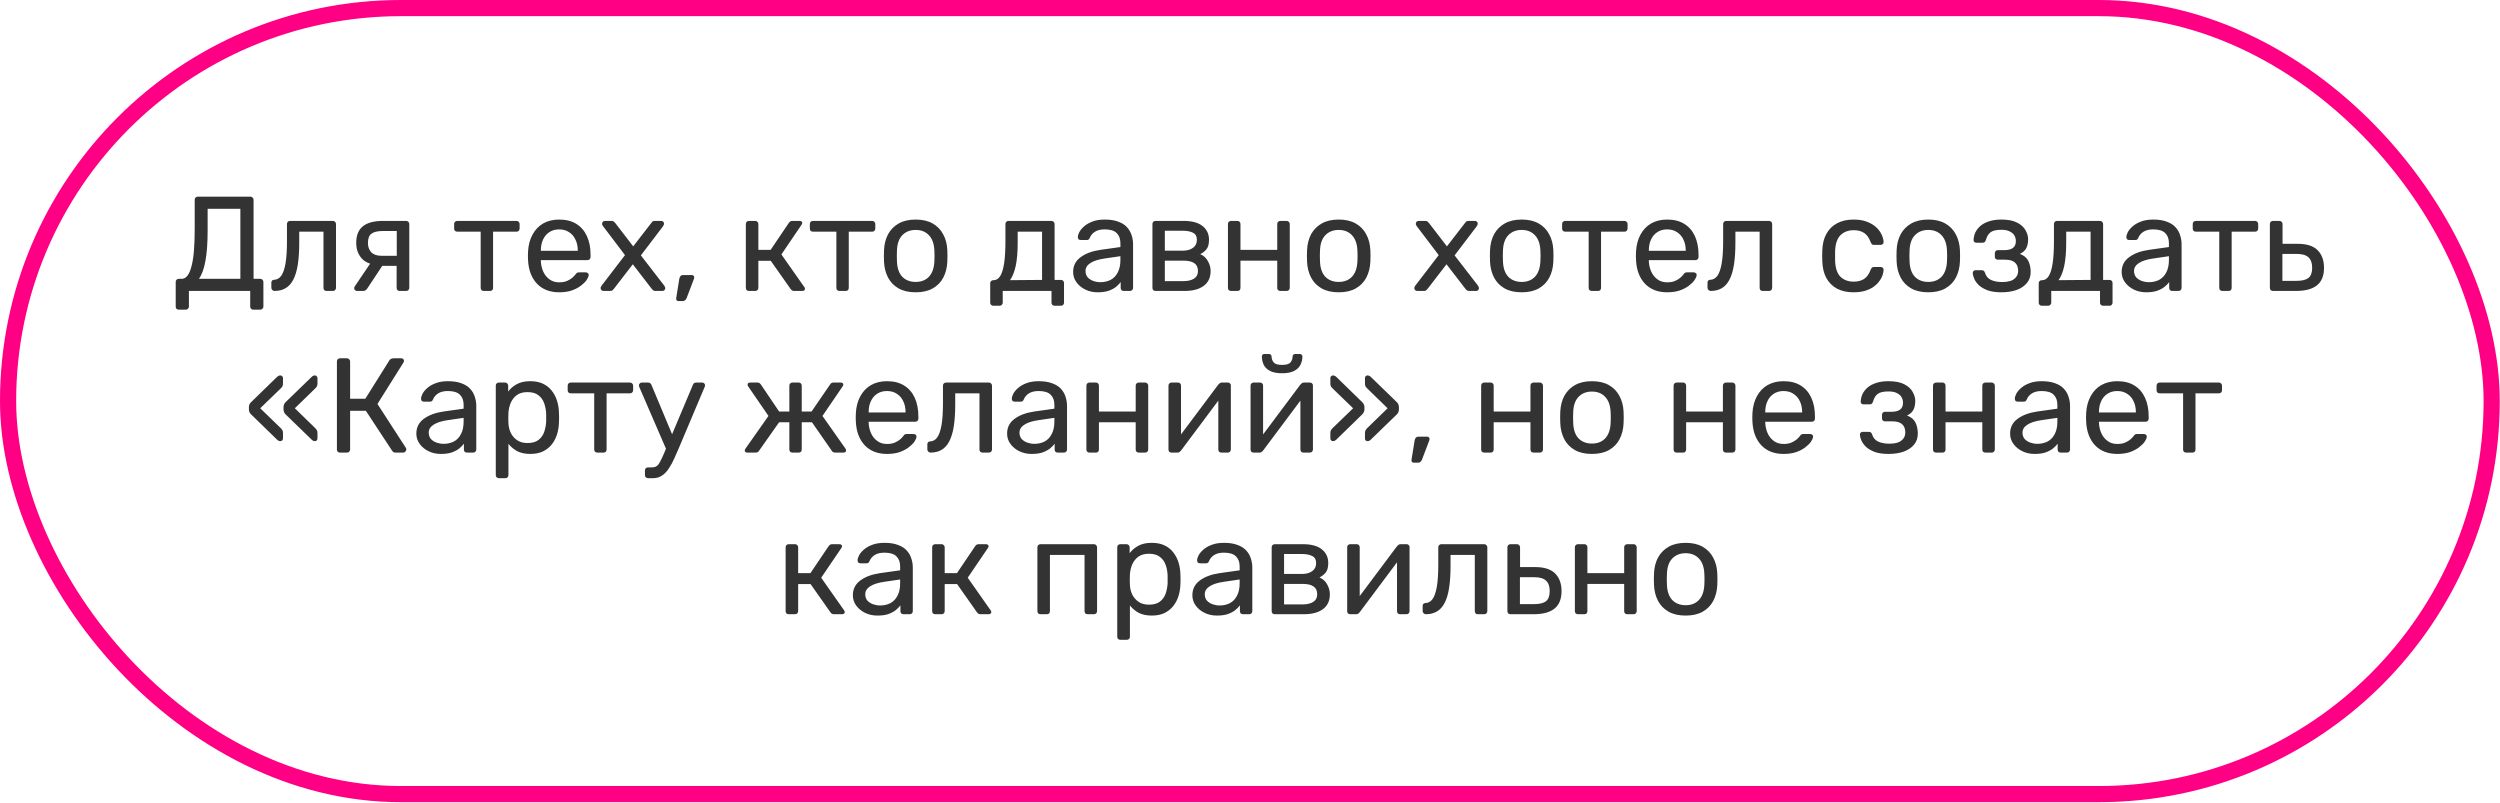 <?xml version="1.0" encoding="UTF-8"?> <svg xmlns="http://www.w3.org/2000/svg" width="464" height="149" viewBox="0 0 464 149" fill="none"><path d="M33.187 57.475C33.02 57.475 32.878 57.425 32.762 57.325C32.662 57.225 32.612 57.083 32.612 56.9V52.325C32.612 52.158 32.662 52.025 32.762 51.925C32.878 51.808 33.02 51.75 33.187 51.75H33.712C34.112 51.75 34.462 51.567 34.762 51.2C35.062 50.833 35.312 50.275 35.512 49.525C35.728 48.758 35.887 47.792 35.987 46.625C36.087 45.458 36.137 44.075 36.137 42.475V37.075C36.137 36.908 36.187 36.775 36.287 36.675C36.403 36.558 36.545 36.5 36.712 36.5H46.462C46.645 36.5 46.787 36.558 46.887 36.675C47.003 36.775 47.062 36.917 47.062 37.1V51.75H48.287C48.47 51.75 48.612 51.808 48.712 51.925C48.828 52.025 48.887 52.158 48.887 52.325V56.9C48.887 57.067 48.828 57.2 48.712 57.3C48.612 57.417 48.47 57.475 48.287 57.475H47.012C46.828 57.475 46.687 57.417 46.587 57.3C46.487 57.2 46.437 57.067 46.437 56.9V54H35.062V56.9C35.062 57.067 35.003 57.2 34.887 57.3C34.787 57.417 34.645 57.475 34.462 57.475H33.187ZM36.912 51.75H44.612V38.75H38.537V42.775C38.537 45.142 38.395 47.05 38.112 48.5C37.845 49.95 37.445 51.033 36.912 51.75ZM50.962 54C50.795 54 50.654 53.942 50.537 53.825C50.42 53.708 50.362 53.567 50.362 53.4V52.475C50.362 52.125 50.537 51.942 50.887 51.925C51.404 51.908 51.837 51.667 52.187 51.2C52.537 50.717 52.803 49.958 52.987 48.925C53.17 47.875 53.262 46.492 53.262 44.775V41.575C53.262 41.408 53.312 41.275 53.412 41.175C53.529 41.058 53.67 41 53.837 41H61.787C61.953 41 62.087 41.058 62.187 41.175C62.303 41.275 62.362 41.408 62.362 41.575V53.425C62.362 53.592 62.303 53.733 62.187 53.85C62.087 53.95 61.953 54 61.787 54H60.587C60.42 54 60.287 53.95 60.187 53.85C60.087 53.733 60.037 53.592 60.037 53.425V43H55.537V45.05C55.537 46.65 55.445 48.025 55.262 49.175C55.078 50.308 54.795 51.233 54.412 51.95C54.045 52.65 53.57 53.167 52.987 53.5C52.42 53.833 51.745 54 50.962 54ZM74.189 54C74.005 54 73.864 53.95 73.764 53.85C73.664 53.733 73.614 53.592 73.614 53.425V49.35H70.739V49.225C69.172 49.225 68.005 48.842 67.239 48.075C66.489 47.292 66.114 46.3 66.114 45.1C66.114 43.7 66.522 42.667 67.339 42C68.172 41.333 69.422 41 71.089 41H75.389C75.555 41 75.689 41.058 75.789 41.175C75.905 41.275 75.964 41.408 75.964 41.575V53.425C75.964 53.592 75.905 53.733 75.789 53.85C75.689 53.95 75.555 54 75.389 54H74.189ZM66.264 54C66.114 54 65.989 53.95 65.889 53.85C65.789 53.75 65.739 53.633 65.739 53.5C65.739 53.433 65.747 53.367 65.764 53.3C65.797 53.217 65.847 53.133 65.914 53.05L68.889 48.65L71.289 48.825L68.114 53.625C68.047 53.708 67.955 53.792 67.839 53.875C67.722 53.958 67.597 54 67.464 54H66.264ZM70.814 47.475H73.639V42.875H71.014C70.08 42.875 69.389 43.042 68.939 43.375C68.505 43.692 68.289 44.267 68.289 45.1C68.289 45.783 68.489 46.35 68.889 46.8C69.305 47.25 69.947 47.475 70.814 47.475ZM89.79 54C89.624 54 89.482 53.95 89.365 53.85C89.265 53.733 89.215 53.592 89.215 53.425V43H84.865C84.699 43 84.557 42.95 84.44 42.85C84.34 42.733 84.29 42.592 84.29 42.425V41.575C84.29 41.408 84.34 41.275 84.44 41.175C84.557 41.058 84.699 41 84.865 41H95.865C96.032 41 96.165 41.058 96.265 41.175C96.382 41.275 96.44 41.408 96.44 41.575V42.425C96.44 42.592 96.382 42.733 96.265 42.85C96.165 42.95 96.032 43 95.865 43H91.515V53.425C91.515 53.592 91.465 53.733 91.365 53.85C91.265 53.95 91.124 54 90.94 54H89.79ZM103.783 54.25C102.067 54.25 100.7 53.725 99.683 52.675C98.667 51.608 98.108 50.158 98.008 48.325C97.992 48.108 97.983 47.833 97.983 47.5C97.983 47.15 97.992 46.867 98.008 46.65C98.075 45.467 98.35 44.433 98.833 43.55C99.317 42.65 99.975 41.958 100.808 41.475C101.658 40.992 102.65 40.75 103.783 40.75C105.05 40.75 106.108 41.017 106.958 41.55C107.825 42.083 108.483 42.842 108.933 43.825C109.383 44.808 109.608 45.958 109.608 47.275V47.7C109.608 47.883 109.55 48.025 109.433 48.125C109.333 48.225 109.2 48.275 109.033 48.275H100.383C100.383 48.292 100.383 48.325 100.383 48.375C100.383 48.425 100.383 48.467 100.383 48.5C100.417 49.183 100.567 49.825 100.833 50.425C101.1 51.008 101.483 51.483 101.983 51.85C102.483 52.217 103.083 52.4 103.783 52.4C104.383 52.4 104.883 52.308 105.283 52.125C105.683 51.942 106.008 51.742 106.258 51.525C106.508 51.292 106.675 51.117 106.758 51C106.908 50.783 107.025 50.658 107.108 50.625C107.192 50.575 107.325 50.55 107.508 50.55H108.708C108.875 50.55 109.008 50.6 109.108 50.7C109.225 50.783 109.275 50.908 109.258 51.075C109.242 51.325 109.108 51.633 108.858 52C108.608 52.35 108.25 52.7 107.783 53.05C107.317 53.4 106.75 53.692 106.083 53.925C105.417 54.142 104.65 54.25 103.783 54.25ZM100.383 46.55H107.233V46.475C107.233 45.725 107.092 45.058 106.808 44.475C106.542 43.892 106.15 43.433 105.633 43.1C105.117 42.75 104.5 42.575 103.783 42.575C103.067 42.575 102.45 42.75 101.933 43.1C101.433 43.433 101.05 43.892 100.783 44.475C100.517 45.058 100.383 45.725 100.383 46.475V46.55ZM111.998 54C111.864 54 111.739 53.95 111.623 53.85C111.523 53.75 111.473 53.625 111.473 53.475C111.473 53.425 111.481 53.367 111.498 53.3C111.531 53.217 111.581 53.125 111.648 53.025L115.998 47.35L111.923 41.975C111.856 41.875 111.806 41.792 111.773 41.725C111.756 41.658 111.748 41.592 111.748 41.525C111.748 41.375 111.798 41.25 111.898 41.15C111.998 41.05 112.123 41 112.273 41H113.548C113.731 41 113.864 41.05 113.948 41.15C114.048 41.233 114.131 41.317 114.198 41.4L117.523 45.725L120.848 41.425C120.914 41.342 120.989 41.25 121.073 41.15C121.173 41.05 121.314 41 121.498 41H122.723C122.873 41 122.998 41.05 123.098 41.15C123.198 41.25 123.248 41.375 123.248 41.525C123.248 41.592 123.231 41.658 123.198 41.725C123.181 41.792 123.139 41.875 123.073 41.975L118.948 47.4L123.298 53.025C123.364 53.125 123.406 53.208 123.423 53.275C123.456 53.342 123.473 53.408 123.473 53.475C123.473 53.625 123.423 53.75 123.323 53.85C123.223 53.95 123.098 54 122.948 54H121.623C121.456 54 121.323 53.958 121.223 53.875C121.123 53.792 121.039 53.708 120.973 53.625L117.448 49.05L113.923 53.625C113.856 53.692 113.773 53.775 113.673 53.875C113.589 53.958 113.456 54 113.273 54H111.998ZM125.899 55.875C125.766 55.875 125.657 55.825 125.574 55.725C125.507 55.625 125.482 55.5 125.499 55.35L126.074 51.775C126.107 51.575 126.174 51.408 126.274 51.275C126.391 51.125 126.557 51.05 126.774 51.05H128.449C128.566 51.05 128.657 51.092 128.724 51.175C128.807 51.258 128.849 51.358 128.849 51.475C128.849 51.608 128.816 51.742 128.749 51.875L127.449 55.3C127.382 55.467 127.291 55.6 127.174 55.7C127.074 55.817 126.924 55.875 126.724 55.875H125.899ZM139.003 54C138.836 54 138.694 53.95 138.578 53.85C138.478 53.733 138.428 53.592 138.428 53.425V41.575C138.428 41.408 138.478 41.275 138.578 41.175C138.694 41.058 138.836 41 139.003 41H140.178C140.344 41 140.478 41.058 140.578 41.175C140.694 41.275 140.753 41.408 140.753 41.575V46.375H143.028L146.403 41.375C146.486 41.258 146.578 41.167 146.678 41.1C146.778 41.033 146.911 41 147.078 41H148.378C148.528 41 148.653 41.033 148.753 41.1C148.853 41.167 148.903 41.267 148.903 41.4C148.903 41.433 148.886 41.483 148.853 41.55C148.836 41.6 148.811 41.65 148.778 41.7L145.028 47.225L149.278 53.275C149.361 53.375 149.403 53.483 149.403 53.6C149.403 53.733 149.353 53.833 149.253 53.9C149.169 53.967 149.053 54 148.903 54H147.378C147.228 54 147.103 53.967 147.003 53.9C146.903 53.833 146.811 53.742 146.728 53.625L143.053 48.4H140.753V53.425C140.753 53.592 140.694 53.733 140.578 53.85C140.478 53.95 140.344 54 140.178 54H139.003ZM155.806 54C155.639 54 155.498 53.95 155.381 53.85C155.281 53.733 155.231 53.592 155.231 53.425V43H150.881C150.714 43 150.573 42.95 150.456 42.85C150.356 42.733 150.306 42.592 150.306 42.425V41.575C150.306 41.408 150.356 41.275 150.456 41.175C150.573 41.058 150.714 41 150.881 41H161.881C162.048 41 162.181 41.058 162.281 41.175C162.398 41.275 162.456 41.408 162.456 41.575V42.425C162.456 42.592 162.398 42.733 162.281 42.85C162.181 42.95 162.048 43 161.881 43H157.531V53.425C157.531 53.592 157.481 53.733 157.381 53.85C157.281 53.95 157.139 54 156.956 54H155.806ZM169.949 54.25C168.682 54.25 167.624 54.008 166.774 53.525C165.924 53.042 165.274 52.375 164.824 51.525C164.374 50.658 164.124 49.675 164.074 48.575C164.057 48.292 164.049 47.933 164.049 47.5C164.049 47.05 164.057 46.692 164.074 46.425C164.124 45.308 164.374 44.325 164.824 43.475C165.291 42.625 165.949 41.958 166.799 41.475C167.649 40.992 168.699 40.75 169.949 40.75C171.199 40.75 172.249 40.992 173.099 41.475C173.949 41.958 174.599 42.625 175.049 43.475C175.516 44.325 175.774 45.308 175.824 46.425C175.841 46.692 175.849 47.05 175.849 47.5C175.849 47.933 175.841 48.292 175.824 48.575C175.774 49.675 175.524 50.658 175.074 51.525C174.624 52.375 173.974 53.042 173.124 53.525C172.274 54.008 171.216 54.25 169.949 54.25ZM169.949 52.325C170.982 52.325 171.807 52 172.424 51.35C173.041 50.683 173.374 49.717 173.424 48.45C173.441 48.2 173.449 47.883 173.449 47.5C173.449 47.117 173.441 46.8 173.424 46.55C173.374 45.283 173.041 44.325 172.424 43.675C171.807 43.008 170.982 42.675 169.949 42.675C168.916 42.675 168.082 43.008 167.449 43.675C166.832 44.325 166.507 45.283 166.474 46.55C166.457 46.8 166.449 47.117 166.449 47.5C166.449 47.883 166.457 48.2 166.474 48.45C166.507 49.717 166.832 50.683 167.449 51.35C168.082 52 168.916 52.325 169.949 52.325ZM184.357 56.75C184.191 56.75 184.049 56.692 183.932 56.575C183.832 56.475 183.782 56.342 183.782 56.175V52.575C183.782 52.408 183.832 52.275 183.932 52.175C184.049 52.058 184.191 52 184.357 52H184.482C184.932 51.983 185.316 51.733 185.632 51.25C185.949 50.75 186.191 49.975 186.357 48.925C186.524 47.858 186.607 46.475 186.607 44.775V41.575C186.607 41.408 186.657 41.275 186.757 41.175C186.874 41.058 187.016 41 187.182 41H195.157C195.324 41 195.457 41.058 195.557 41.175C195.674 41.275 195.732 41.408 195.732 41.575V51.95H196.907C197.091 51.95 197.232 52.008 197.332 52.125C197.432 52.225 197.482 52.358 197.482 52.525V56.175C197.482 56.342 197.432 56.475 197.332 56.575C197.232 56.692 197.091 56.75 196.907 56.75H195.732C195.566 56.75 195.424 56.692 195.307 56.575C195.207 56.475 195.157 56.342 195.157 56.175V54H186.107V56.175C186.107 56.342 186.049 56.475 185.932 56.575C185.832 56.692 185.699 56.75 185.532 56.75H184.357ZM187.457 52L193.407 51.95V43H188.882V45.05C188.882 46.817 188.757 48.267 188.507 49.4C188.257 50.517 187.907 51.383 187.457 52ZM203.723 54.25C202.889 54.25 202.131 54.083 201.448 53.75C200.764 53.417 200.214 52.967 199.798 52.4C199.381 51.833 199.173 51.192 199.173 50.475C199.173 49.325 199.639 48.408 200.573 47.725C201.506 47.042 202.723 46.592 204.223 46.375L207.948 45.85V45.125C207.948 44.325 207.714 43.7 207.248 43.25C206.798 42.8 206.056 42.575 205.023 42.575C204.273 42.575 203.664 42.725 203.198 43.025C202.748 43.325 202.431 43.708 202.248 44.175C202.148 44.425 201.973 44.55 201.723 44.55H200.598C200.414 44.55 200.273 44.5 200.173 44.4C200.089 44.283 200.048 44.15 200.048 44C200.048 43.75 200.139 43.442 200.323 43.075C200.523 42.708 200.823 42.35 201.223 42C201.623 41.65 202.131 41.358 202.748 41.125C203.381 40.875 204.148 40.75 205.048 40.75C206.048 40.75 206.889 40.883 207.573 41.15C208.256 41.4 208.789 41.742 209.173 42.175C209.573 42.608 209.856 43.1 210.023 43.65C210.206 44.2 210.298 44.758 210.298 45.325V53.425C210.298 53.592 210.239 53.733 210.123 53.85C210.023 53.95 209.889 54 209.723 54H208.573C208.389 54 208.248 53.95 208.148 53.85C208.048 53.733 207.998 53.592 207.998 53.425V52.35C207.781 52.65 207.489 52.95 207.123 53.25C206.756 53.533 206.298 53.775 205.748 53.975C205.198 54.158 204.523 54.25 203.723 54.25ZM204.248 52.375C204.931 52.375 205.556 52.233 206.123 51.95C206.689 51.65 207.131 51.192 207.448 50.575C207.781 49.958 207.948 49.183 207.948 48.25V47.55L205.048 47.975C203.864 48.142 202.973 48.425 202.373 48.825C201.773 49.208 201.473 49.7 201.473 50.3C201.473 50.767 201.606 51.158 201.873 51.475C202.156 51.775 202.506 52 202.923 52.15C203.356 52.3 203.798 52.375 204.248 52.375ZM214.467 54C214.3 54 214.158 53.95 214.042 53.85C213.942 53.733 213.892 53.592 213.892 53.425V41.575C213.892 41.408 213.942 41.275 214.042 41.175C214.158 41.058 214.3 41 214.467 41H219.667C221.233 41 222.408 41.317 223.192 41.95C223.992 42.583 224.392 43.433 224.392 44.5C224.392 45.25 224.25 45.817 223.967 46.2C223.683 46.583 223.283 46.908 222.767 47.175C223.4 47.442 223.875 47.875 224.192 48.475C224.525 49.058 224.692 49.667 224.692 50.3C224.692 51.5 224.267 52.417 223.417 53.05C222.567 53.683 221.383 54 219.867 54H214.467ZM216.192 52.175H219.667C220.467 52.175 221.108 52.025 221.592 51.725C222.092 51.408 222.342 50.933 222.342 50.3C222.342 49.633 222.117 49.15 221.667 48.85C221.217 48.533 220.55 48.375 219.667 48.375H216.192V52.175ZM216.192 46.525H219.517C220.317 46.525 220.95 46.35 221.417 46C221.9 45.65 222.142 45.158 222.142 44.525C222.142 43.875 221.9 43.433 221.417 43.2C220.95 42.95 220.317 42.825 219.517 42.825H216.192V46.525ZM228.48 54C228.314 54 228.172 53.95 228.055 53.85C227.955 53.733 227.905 53.592 227.905 53.425V41.575C227.905 41.408 227.955 41.275 228.055 41.175C228.172 41.058 228.314 41 228.48 41H229.68C229.847 41 229.98 41.058 230.08 41.175C230.18 41.275 230.23 41.408 230.23 41.575V46.375H237.055V41.575C237.055 41.408 237.105 41.275 237.205 41.175C237.322 41.058 237.464 41 237.63 41H238.805C238.972 41 239.105 41.058 239.205 41.175C239.322 41.275 239.38 41.408 239.38 41.575V53.425C239.38 53.592 239.322 53.733 239.205 53.85C239.105 53.95 238.972 54 238.805 54H237.63C237.464 54 237.322 53.95 237.205 53.85C237.105 53.733 237.055 53.592 237.055 53.425V48.375H230.23V53.425C230.23 53.592 230.18 53.733 230.08 53.85C229.98 53.95 229.847 54 229.68 54H228.48ZM248.465 54.25C247.198 54.25 246.14 54.008 245.29 53.525C244.44 53.042 243.79 52.375 243.34 51.525C242.89 50.658 242.64 49.675 242.59 48.575C242.573 48.292 242.565 47.933 242.565 47.5C242.565 47.05 242.573 46.692 242.59 46.425C242.64 45.308 242.89 44.325 243.34 43.475C243.806 42.625 244.465 41.958 245.315 41.475C246.165 40.992 247.215 40.75 248.465 40.75C249.715 40.75 250.765 40.992 251.615 41.475C252.465 41.958 253.115 42.625 253.565 43.475C254.031 44.325 254.29 45.308 254.34 46.425C254.356 46.692 254.365 47.05 254.365 47.5C254.365 47.933 254.356 48.292 254.34 48.575C254.29 49.675 254.04 50.658 253.59 51.525C253.14 52.375 252.49 53.042 251.64 53.525C250.79 54.008 249.731 54.25 248.465 54.25ZM248.465 52.325C249.498 52.325 250.323 52 250.94 51.35C251.556 50.683 251.89 49.717 251.94 48.45C251.956 48.2 251.965 47.883 251.965 47.5C251.965 47.117 251.956 46.8 251.94 46.55C251.89 45.283 251.556 44.325 250.94 43.675C250.323 43.008 249.498 42.675 248.465 42.675C247.431 42.675 246.598 43.008 245.965 43.675C245.348 44.325 245.023 45.283 244.99 46.55C244.973 46.8 244.965 47.117 244.965 47.5C244.965 47.883 244.973 48.2 244.99 48.45C245.023 49.717 245.348 50.683 245.965 51.35C246.598 52 247.431 52.325 248.465 52.325ZM263.023 54C262.89 54 262.765 53.95 262.648 53.85C262.548 53.75 262.498 53.625 262.498 53.475C262.498 53.425 262.506 53.367 262.523 53.3C262.556 53.217 262.606 53.125 262.673 53.025L267.023 47.35L262.948 41.975C262.881 41.875 262.831 41.792 262.798 41.725C262.781 41.658 262.773 41.592 262.773 41.525C262.773 41.375 262.823 41.25 262.923 41.15C263.023 41.05 263.148 41 263.298 41H264.573C264.756 41 264.89 41.05 264.973 41.15C265.073 41.233 265.156 41.317 265.223 41.4L268.548 45.725L271.873 41.425C271.94 41.342 272.015 41.25 272.098 41.15C272.198 41.05 272.34 41 272.523 41H273.748C273.898 41 274.023 41.05 274.123 41.15C274.223 41.25 274.273 41.375 274.273 41.525C274.273 41.592 274.256 41.658 274.223 41.725C274.206 41.792 274.165 41.875 274.098 41.975L269.973 47.4L274.323 53.025C274.39 53.125 274.431 53.208 274.448 53.275C274.481 53.342 274.498 53.408 274.498 53.475C274.498 53.625 274.448 53.75 274.348 53.85C274.248 53.95 274.123 54 273.973 54H272.648C272.481 54 272.348 53.958 272.248 53.875C272.148 53.792 272.065 53.708 271.998 53.625L268.473 49.05L264.948 53.625C264.881 53.692 264.798 53.775 264.698 53.875C264.615 53.958 264.481 54 264.298 54H263.023ZM282.425 54.25C281.158 54.25 280.1 54.008 279.25 53.525C278.4 53.042 277.75 52.375 277.3 51.525C276.85 50.658 276.6 49.675 276.55 48.575C276.533 48.292 276.525 47.933 276.525 47.5C276.525 47.05 276.533 46.692 276.55 46.425C276.6 45.308 276.85 44.325 277.3 43.475C277.766 42.625 278.425 41.958 279.275 41.475C280.125 40.992 281.175 40.75 282.425 40.75C283.675 40.75 284.725 40.992 285.575 41.475C286.425 41.958 287.075 42.625 287.525 43.475C287.991 44.325 288.25 45.308 288.3 46.425C288.316 46.692 288.325 47.05 288.325 47.5C288.325 47.933 288.316 48.292 288.3 48.575C288.25 49.675 288 50.658 287.55 51.525C287.1 52.375 286.45 53.042 285.6 53.525C284.75 54.008 283.691 54.25 282.425 54.25ZM282.425 52.325C283.458 52.325 284.283 52 284.9 51.35C285.516 50.683 285.85 49.717 285.9 48.45C285.916 48.2 285.925 47.883 285.925 47.5C285.925 47.117 285.916 46.8 285.9 46.55C285.85 45.283 285.516 44.325 284.9 43.675C284.283 43.008 283.458 42.675 282.425 42.675C281.391 42.675 280.558 43.008 279.925 43.675C279.308 44.325 278.983 45.283 278.95 46.55C278.933 46.8 278.925 47.117 278.925 47.5C278.925 47.883 278.933 48.2 278.95 48.45C278.983 49.717 279.308 50.683 279.925 51.35C280.558 52 281.391 52.325 282.425 52.325ZM295.43 54C295.263 54 295.122 53.95 295.005 53.85C294.905 53.733 294.855 53.592 294.855 53.425V43H290.505C290.338 43 290.197 42.95 290.08 42.85C289.98 42.733 289.93 42.592 289.93 42.425V41.575C289.93 41.408 289.98 41.275 290.08 41.175C290.197 41.058 290.338 41 290.505 41H301.505C301.672 41 301.805 41.058 301.905 41.175C302.022 41.275 302.08 41.408 302.08 41.575V42.425C302.08 42.592 302.022 42.733 301.905 42.85C301.805 42.95 301.672 43 301.505 43H297.155V53.425C297.155 53.592 297.105 53.733 297.005 53.85C296.905 53.95 296.763 54 296.58 54H295.43ZM309.423 54.25C307.706 54.25 306.34 53.725 305.323 52.675C304.306 51.608 303.748 50.158 303.648 48.325C303.631 48.108 303.623 47.833 303.623 47.5C303.623 47.15 303.631 46.867 303.648 46.65C303.715 45.467 303.99 44.433 304.473 43.55C304.956 42.65 305.615 41.958 306.448 41.475C307.298 40.992 308.29 40.75 309.423 40.75C310.69 40.75 311.748 41.017 312.598 41.55C313.465 42.083 314.123 42.842 314.573 43.825C315.023 44.808 315.248 45.958 315.248 47.275V47.7C315.248 47.883 315.19 48.025 315.073 48.125C314.973 48.225 314.84 48.275 314.673 48.275H306.023C306.023 48.292 306.023 48.325 306.023 48.375C306.023 48.425 306.023 48.467 306.023 48.5C306.056 49.183 306.206 49.825 306.473 50.425C306.74 51.008 307.123 51.483 307.623 51.85C308.123 52.217 308.723 52.4 309.423 52.4C310.023 52.4 310.523 52.308 310.923 52.125C311.323 51.942 311.648 51.742 311.898 51.525C312.148 51.292 312.315 51.117 312.398 51C312.548 50.783 312.665 50.658 312.748 50.625C312.831 50.575 312.965 50.55 313.148 50.55H314.348C314.515 50.55 314.648 50.6 314.748 50.7C314.865 50.783 314.915 50.908 314.898 51.075C314.881 51.325 314.748 51.633 314.498 52C314.248 52.35 313.89 52.7 313.423 53.05C312.956 53.4 312.39 53.692 311.723 53.925C311.056 54.142 310.29 54.25 309.423 54.25ZM306.023 46.55H312.873V46.475C312.873 45.725 312.731 45.058 312.448 44.475C312.181 43.892 311.79 43.433 311.273 43.1C310.756 42.75 310.14 42.575 309.423 42.575C308.706 42.575 308.09 42.75 307.573 43.1C307.073 43.433 306.69 43.892 306.423 44.475C306.156 45.058 306.023 45.725 306.023 46.475V46.55ZM317.515 54C317.348 54 317.206 53.942 317.09 53.825C316.973 53.708 316.915 53.567 316.915 53.4V52.475C316.915 52.125 317.09 51.942 317.44 51.925C317.956 51.908 318.39 51.667 318.74 51.2C319.09 50.717 319.356 49.958 319.54 48.925C319.723 47.875 319.815 46.492 319.815 44.775V41.575C319.815 41.408 319.865 41.275 319.965 41.175C320.081 41.058 320.223 41 320.39 41H328.34C328.506 41 328.64 41.058 328.74 41.175C328.856 41.275 328.915 41.408 328.915 41.575V53.425C328.915 53.592 328.856 53.733 328.74 53.85C328.64 53.95 328.506 54 328.34 54H327.14C326.973 54 326.84 53.95 326.74 53.85C326.64 53.733 326.59 53.592 326.59 53.425V43H322.09V45.05C322.09 46.65 321.998 48.025 321.815 49.175C321.631 50.308 321.348 51.233 320.965 51.95C320.598 52.65 320.123 53.167 319.54 53.5C318.973 53.833 318.298 54 317.515 54ZM344.019 54.25C342.836 54.25 341.811 54.025 340.944 53.575C340.094 53.108 339.436 52.45 338.969 51.6C338.503 50.733 338.253 49.7 338.219 48.5C338.203 48.25 338.194 47.917 338.194 47.5C338.194 47.083 338.203 46.75 338.219 46.5C338.253 45.3 338.503 44.275 338.969 43.425C339.436 42.558 340.094 41.9 340.944 41.45C341.811 40.983 342.836 40.75 344.019 40.75C344.986 40.75 345.811 40.883 346.494 41.15C347.194 41.417 347.769 41.758 348.219 42.175C348.669 42.592 349.003 43.042 349.219 43.525C349.453 44.008 349.578 44.467 349.594 44.9C349.611 45.067 349.561 45.2 349.444 45.3C349.328 45.4 349.186 45.45 349.019 45.45H347.819C347.653 45.45 347.528 45.417 347.444 45.35C347.361 45.267 347.278 45.133 347.194 44.95C346.894 44.133 346.486 43.558 345.969 43.225C345.453 42.892 344.811 42.725 344.044 42.725C343.044 42.725 342.228 43.033 341.594 43.65C340.978 44.267 340.644 45.258 340.594 46.625C340.578 47.225 340.578 47.808 340.594 48.375C340.644 49.758 340.978 50.758 341.594 51.375C342.228 51.975 343.044 52.275 344.044 52.275C344.811 52.275 345.453 52.108 345.969 51.775C346.486 51.442 346.894 50.867 347.194 50.05C347.278 49.867 347.361 49.742 347.444 49.675C347.528 49.592 347.653 49.55 347.819 49.55H349.019C349.186 49.55 349.328 49.6 349.444 49.7C349.561 49.8 349.611 49.933 349.594 50.1C349.578 50.45 349.503 50.808 349.369 51.175C349.236 51.542 349.019 51.917 348.719 52.3C348.436 52.667 348.078 53 347.644 53.3C347.211 53.583 346.686 53.817 346.069 54C345.469 54.167 344.786 54.25 344.019 54.25ZM357.888 54.25C356.622 54.25 355.563 54.008 354.713 53.525C353.863 53.042 353.213 52.375 352.763 51.525C352.313 50.658 352.063 49.675 352.013 48.575C351.997 48.292 351.988 47.933 351.988 47.5C351.988 47.05 351.997 46.692 352.013 46.425C352.063 45.308 352.313 44.325 352.763 43.475C353.23 42.625 353.888 41.958 354.738 41.475C355.588 40.992 356.638 40.75 357.888 40.75C359.138 40.75 360.188 40.992 361.038 41.475C361.888 41.958 362.538 42.625 362.988 43.475C363.455 44.325 363.713 45.308 363.763 46.425C363.78 46.692 363.788 47.05 363.788 47.5C363.788 47.933 363.78 48.292 363.763 48.575C363.713 49.675 363.463 50.658 363.013 51.525C362.563 52.375 361.913 53.042 361.063 53.525C360.213 54.008 359.155 54.25 357.888 54.25ZM357.888 52.325C358.922 52.325 359.747 52 360.363 51.35C360.98 50.683 361.313 49.717 361.363 48.45C361.38 48.2 361.388 47.883 361.388 47.5C361.388 47.117 361.38 46.8 361.363 46.55C361.313 45.283 360.98 44.325 360.363 43.675C359.747 43.008 358.922 42.675 357.888 42.675C356.855 42.675 356.022 43.008 355.388 43.675C354.772 44.325 354.447 45.283 354.413 46.55C354.397 46.8 354.388 47.117 354.388 47.5C354.388 47.883 354.397 48.2 354.413 48.45C354.447 49.717 354.772 50.683 355.388 51.35C356.022 52 356.855 52.325 357.888 52.325ZM371.444 54.25C370.461 54.25 369.627 54.133 368.944 53.9C368.277 53.65 367.736 53.342 367.319 52.975C366.919 52.592 366.627 52.2 366.444 51.8C366.261 51.383 366.161 51 366.144 50.65C366.144 50.5 366.194 50.383 366.294 50.3C366.394 50.2 366.511 50.15 366.644 50.15H367.819C367.969 50.15 368.094 50.192 368.194 50.275C368.294 50.342 368.369 50.467 368.419 50.65C368.619 51.283 369.002 51.725 369.569 51.975C370.136 52.225 370.827 52.35 371.644 52.35C372.177 52.35 372.669 52.283 373.119 52.15C373.569 52 373.919 51.767 374.169 51.45C374.436 51.133 374.569 50.742 374.569 50.275C374.569 49.592 374.369 49.075 373.969 48.725C373.586 48.375 372.986 48.2 372.169 48.2H370.794C370.627 48.2 370.494 48.15 370.394 48.05C370.294 47.95 370.244 47.817 370.244 47.65V46.975C370.244 46.825 370.294 46.7 370.394 46.6C370.494 46.483 370.627 46.425 370.794 46.425H372.019C372.702 46.425 373.227 46.292 373.594 46.025C373.961 45.758 374.144 45.333 374.144 44.75C374.144 44.4 374.061 44.067 373.894 43.75C373.727 43.433 373.444 43.175 373.044 42.975C372.661 42.758 372.127 42.65 371.444 42.65C370.477 42.65 369.794 42.817 369.394 43.15C369.011 43.467 368.736 43.942 368.569 44.575C368.502 44.758 368.419 44.883 368.319 44.95C368.236 45.017 368.111 45.05 367.944 45.05H366.819C366.669 45.05 366.544 45.008 366.444 44.925C366.344 44.842 366.294 44.725 366.294 44.575C366.311 44.075 366.419 43.6 366.619 43.15C366.836 42.7 367.152 42.292 367.569 41.925C368.002 41.558 368.536 41.275 369.169 41.075C369.819 40.858 370.577 40.75 371.444 40.75C372.694 40.75 373.677 40.942 374.394 41.325C375.127 41.708 375.644 42.183 375.944 42.75C376.261 43.3 376.419 43.85 376.419 44.4C376.419 45.05 376.311 45.592 376.094 46.025C375.894 46.458 375.494 46.825 374.894 47.125C375.644 47.408 376.161 47.833 376.444 48.4C376.727 48.967 376.877 49.625 376.894 50.375C376.911 51.242 376.677 51.958 376.194 52.525C375.727 53.092 375.086 53.525 374.269 53.825C373.452 54.108 372.511 54.25 371.444 54.25ZM378.962 56.75C378.795 56.75 378.653 56.692 378.537 56.575C378.437 56.475 378.387 56.342 378.387 56.175V52.575C378.387 52.408 378.437 52.275 378.537 52.175C378.653 52.058 378.795 52 378.962 52H379.087C379.537 51.983 379.92 51.733 380.237 51.25C380.553 50.75 380.795 49.975 380.962 48.925C381.128 47.858 381.212 46.475 381.212 44.775V41.575C381.212 41.408 381.262 41.275 381.362 41.175C381.478 41.058 381.62 41 381.787 41H389.762C389.928 41 390.062 41.058 390.162 41.175C390.278 41.275 390.337 41.408 390.337 41.575V51.95H391.512C391.695 51.95 391.837 52.008 391.937 52.125C392.037 52.225 392.087 52.358 392.087 52.525V56.175C392.087 56.342 392.037 56.475 391.937 56.575C391.837 56.692 391.695 56.75 391.512 56.75H390.337C390.17 56.75 390.028 56.692 389.912 56.575C389.812 56.475 389.762 56.342 389.762 56.175V54H380.712V56.175C380.712 56.342 380.653 56.475 380.537 56.575C380.437 56.692 380.303 56.75 380.137 56.75H378.962ZM382.062 52L388.012 51.95V43H383.487V45.05C383.487 46.817 383.362 48.267 383.112 49.4C382.862 50.517 382.512 51.383 382.062 52ZM398.327 54.25C397.494 54.25 396.735 54.083 396.052 53.75C395.369 53.417 394.819 52.967 394.402 52.4C393.985 51.833 393.777 51.192 393.777 50.475C393.777 49.325 394.244 48.408 395.177 47.725C396.11 47.042 397.327 46.592 398.827 46.375L402.552 45.85V45.125C402.552 44.325 402.319 43.7 401.852 43.25C401.402 42.8 400.66 42.575 399.627 42.575C398.877 42.575 398.269 42.725 397.802 43.025C397.352 43.325 397.035 43.708 396.852 44.175C396.752 44.425 396.577 44.55 396.327 44.55H395.202C395.019 44.55 394.877 44.5 394.777 44.4C394.694 44.283 394.652 44.15 394.652 44C394.652 43.75 394.744 43.442 394.927 43.075C395.127 42.708 395.427 42.35 395.827 42C396.227 41.65 396.735 41.358 397.352 41.125C397.985 40.875 398.752 40.75 399.652 40.75C400.652 40.75 401.494 40.883 402.177 41.15C402.86 41.4 403.394 41.742 403.777 42.175C404.177 42.608 404.46 43.1 404.627 43.65C404.81 44.2 404.902 44.758 404.902 45.325V53.425C404.902 53.592 404.844 53.733 404.727 53.85C404.627 53.95 404.494 54 404.327 54H403.177C402.994 54 402.852 53.95 402.752 53.85C402.652 53.733 402.602 53.592 402.602 53.425V52.35C402.385 52.65 402.094 52.95 401.727 53.25C401.36 53.533 400.902 53.775 400.352 53.975C399.802 54.158 399.127 54.25 398.327 54.25ZM398.852 52.375C399.535 52.375 400.16 52.233 400.727 51.95C401.294 51.65 401.735 51.192 402.052 50.575C402.385 49.958 402.552 49.183 402.552 48.25V47.55L399.652 47.975C398.469 48.142 397.577 48.425 396.977 48.825C396.377 49.208 396.077 49.7 396.077 50.3C396.077 50.767 396.21 51.158 396.477 51.475C396.76 51.775 397.11 52 397.527 52.15C397.96 52.3 398.402 52.375 398.852 52.375ZM412.471 54C412.304 54 412.163 53.95 412.046 53.85C411.946 53.733 411.896 53.592 411.896 53.425V43H407.546C407.379 43 407.238 42.95 407.121 42.85C407.021 42.733 406.971 42.592 406.971 42.425V41.575C406.971 41.408 407.021 41.275 407.121 41.175C407.238 41.058 407.379 41 407.546 41H418.546C418.713 41 418.846 41.058 418.946 41.175C419.063 41.275 419.121 41.408 419.121 41.575V42.425C419.121 42.592 419.063 42.733 418.946 42.85C418.846 42.95 418.713 43 418.546 43H414.196V53.425C414.196 53.592 414.146 53.733 414.046 53.85C413.946 53.95 413.804 54 413.621 54H412.471ZM421.864 54C421.697 54 421.556 53.95 421.439 53.85C421.339 53.733 421.289 53.592 421.289 53.425V41.575C421.289 41.408 421.339 41.275 421.439 41.175C421.556 41.058 421.697 41 421.864 41H423.064C423.231 41 423.364 41.058 423.464 41.175C423.581 41.275 423.639 41.408 423.639 41.575V45.25H426.439C428.139 45.25 429.381 45.65 430.164 46.45C430.947 47.25 431.339 48.333 431.339 49.7C431.339 51.167 430.906 52.25 430.039 52.95C429.172 53.65 427.872 54 426.139 54H421.864ZM423.614 52.125H426.239C427.239 52.125 427.972 51.95 428.439 51.6C428.906 51.233 429.139 50.6 429.139 49.7C429.139 48.833 428.914 48.192 428.464 47.775C428.014 47.342 427.272 47.125 426.239 47.125H423.614V52.125ZM58.422 81.875C58.339 81.875 58.247 81.858 58.147 81.825C58.047 81.775 57.955 81.708 57.872 81.625L53.022 76.925C52.872 76.775 52.772 76.633 52.722 76.5C52.672 76.367 52.639 76.233 52.622 76.1V75.45C52.639 75.317 52.672 75.183 52.722 75.05C52.772 74.917 52.872 74.775 53.022 74.625L57.872 69.925C57.955 69.842 58.047 69.783 58.147 69.75C58.247 69.7 58.339 69.675 58.422 69.675C58.572 69.675 58.689 69.725 58.772 69.825C58.872 69.908 58.922 70.025 58.922 70.175V71.175C58.922 71.392 58.889 71.567 58.822 71.7C58.755 71.817 58.639 71.958 58.472 72.125L54.722 75.775L58.472 79.425C58.639 79.592 58.755 79.742 58.822 79.875C58.889 79.992 58.922 80.158 58.922 80.375V81.375C58.922 81.525 58.872 81.65 58.772 81.75C58.689 81.833 58.572 81.875 58.422 81.875ZM51.997 81.875C51.914 81.875 51.822 81.858 51.722 81.825C51.639 81.775 51.547 81.708 51.447 81.625L46.622 76.925C46.455 76.775 46.347 76.633 46.297 76.5C46.247 76.367 46.214 76.233 46.197 76.1V75.45C46.214 75.317 46.247 75.183 46.297 75.05C46.347 74.917 46.455 74.775 46.622 74.625L51.447 69.925C51.547 69.842 51.639 69.783 51.722 69.75C51.822 69.7 51.914 69.675 51.997 69.675C52.147 69.675 52.272 69.725 52.372 69.825C52.472 69.908 52.522 70.025 52.522 70.175V71.175C52.522 71.392 52.489 71.567 52.422 71.7C52.355 71.817 52.239 71.958 52.072 72.125L48.297 75.775L52.072 79.425C52.239 79.592 52.355 79.742 52.422 79.875C52.489 79.992 52.522 80.158 52.522 80.375V81.375C52.522 81.525 52.472 81.65 52.372 81.75C52.272 81.833 52.147 81.875 51.997 81.875ZM63.107 84C62.924 84 62.782 83.95 62.682 83.85C62.582 83.733 62.532 83.592 62.532 83.425V67.1C62.532 66.917 62.582 66.775 62.682 66.675C62.782 66.558 62.924 66.5 63.107 66.5H64.382C64.565 66.5 64.707 66.558 64.807 66.675C64.924 66.775 64.982 66.917 64.982 67.1V74H67.807L72.257 66.9C72.34 66.767 72.449 66.667 72.582 66.6C72.715 66.533 72.89 66.5 73.107 66.5H74.457C74.64 66.5 74.774 66.55 74.857 66.65C74.94 66.75 74.982 66.867 74.982 67C74.982 67.1 74.94 67.208 74.857 67.325L70.057 74.975L75.332 83.125C75.382 83.192 75.407 83.283 75.407 83.4C75.407 83.567 75.349 83.708 75.232 83.825C75.132 83.942 74.999 84 74.832 84H73.407C73.224 84 73.082 83.967 72.982 83.9C72.899 83.817 72.824 83.725 72.757 83.625L67.907 76.25H64.982V83.425C64.982 83.592 64.924 83.733 64.807 83.85C64.707 83.95 64.565 84 64.382 84H63.107ZM81.823 84.25C80.99 84.25 80.231 84.083 79.548 83.75C78.865 83.417 78.315 82.967 77.898 82.4C77.481 81.833 77.273 81.192 77.273 80.475C77.273 79.325 77.74 78.408 78.673 77.725C79.606 77.042 80.823 76.592 82.323 76.375L86.048 75.85V75.125C86.048 74.325 85.815 73.7 85.348 73.25C84.898 72.8 84.156 72.575 83.123 72.575C82.373 72.575 81.765 72.725 81.298 73.025C80.848 73.325 80.531 73.708 80.348 74.175C80.248 74.425 80.073 74.55 79.823 74.55H78.698C78.515 74.55 78.373 74.5 78.273 74.4C78.19 74.283 78.148 74.15 78.148 74C78.148 73.75 78.24 73.442 78.423 73.075C78.623 72.708 78.923 72.35 79.323 72C79.723 71.65 80.231 71.358 80.848 71.125C81.481 70.875 82.248 70.75 83.148 70.75C84.148 70.75 84.99 70.883 85.673 71.15C86.356 71.4 86.89 71.742 87.273 72.175C87.673 72.608 87.957 73.1 88.123 73.65C88.306 74.2 88.398 74.758 88.398 75.325V83.425C88.398 83.592 88.34 83.733 88.223 83.85C88.123 83.95 87.99 84 87.823 84H86.673C86.49 84 86.348 83.95 86.248 83.85C86.148 83.733 86.098 83.592 86.098 83.425V82.35C85.882 82.65 85.59 82.95 85.223 83.25C84.856 83.533 84.398 83.775 83.848 83.975C83.298 84.158 82.623 84.25 81.823 84.25ZM82.348 82.375C83.031 82.375 83.656 82.233 84.223 81.95C84.79 81.65 85.231 81.192 85.548 80.575C85.882 79.958 86.048 79.183 86.048 78.25V77.55L83.148 77.975C81.965 78.142 81.073 78.425 80.473 78.825C79.873 79.208 79.573 79.7 79.573 80.3C79.573 80.767 79.707 81.158 79.973 81.475C80.257 81.775 80.606 82 81.023 82.15C81.457 82.3 81.898 82.375 82.348 82.375ZM92.592 88.75C92.425 88.75 92.284 88.692 92.167 88.575C92.067 88.475 92.017 88.342 92.017 88.175V71.575C92.017 71.408 92.067 71.275 92.167 71.175C92.284 71.058 92.425 71 92.592 71H93.742C93.909 71 94.042 71.058 94.142 71.175C94.259 71.275 94.317 71.408 94.317 71.575V72.675C94.717 72.125 95.25 71.667 95.917 71.3C96.584 70.933 97.417 70.75 98.417 70.75C99.35 70.75 100.142 70.908 100.792 71.225C101.459 71.542 102 71.975 102.417 72.525C102.85 73.075 103.175 73.7 103.392 74.4C103.609 75.1 103.725 75.85 103.742 76.65C103.759 76.917 103.767 77.2 103.767 77.5C103.767 77.8 103.759 78.083 103.742 78.35C103.725 79.133 103.609 79.883 103.392 80.6C103.175 81.3 102.85 81.925 102.417 82.475C102 83.008 101.459 83.442 100.792 83.775C100.142 84.092 99.35 84.25 98.417 84.25C97.45 84.25 96.634 84.075 95.967 83.725C95.317 83.358 94.784 82.908 94.367 82.375V88.175C94.367 88.342 94.317 88.475 94.217 88.575C94.117 88.692 93.975 88.75 93.792 88.75H92.592ZM97.892 82.225C98.759 82.225 99.434 82.042 99.917 81.675C100.417 81.292 100.775 80.8 100.992 80.2C101.209 79.583 101.334 78.925 101.367 78.225C101.384 77.742 101.384 77.258 101.367 76.775C101.334 76.075 101.209 75.425 100.992 74.825C100.775 74.208 100.417 73.717 99.917 73.35C99.434 72.967 98.759 72.775 97.892 72.775C97.075 72.775 96.409 72.967 95.892 73.35C95.392 73.733 95.017 74.225 94.767 74.825C94.534 75.408 94.4 76.008 94.367 76.625C94.35 76.892 94.342 77.208 94.342 77.575C94.342 77.942 94.35 78.267 94.367 78.55C94.384 79.133 94.517 79.708 94.767 80.275C95.034 80.842 95.425 81.308 95.942 81.675C96.459 82.042 97.109 82.225 97.892 82.225ZM110.86 84C110.693 84 110.551 83.95 110.435 83.85C110.335 83.733 110.285 83.592 110.285 83.425V73H105.935C105.768 73 105.626 72.95 105.51 72.85C105.41 72.733 105.36 72.592 105.36 72.425V71.575C105.36 71.408 105.41 71.275 105.51 71.175C105.626 71.058 105.768 71 105.935 71H116.935C117.101 71 117.235 71.058 117.335 71.175C117.451 71.275 117.51 71.408 117.51 71.575V72.425C117.51 72.592 117.451 72.733 117.335 72.85C117.235 72.95 117.101 73 116.935 73H112.585V83.425C112.585 83.592 112.535 83.733 112.435 83.85C112.335 83.95 112.193 84 112.01 84H110.86ZM120.278 88.75C120.094 88.75 119.953 88.692 119.853 88.575C119.753 88.475 119.703 88.342 119.703 88.175V87.325C119.703 87.158 119.753 87.017 119.853 86.9C119.953 86.8 120.094 86.75 120.278 86.75H120.928C121.311 86.75 121.619 86.675 121.853 86.525C122.086 86.375 122.294 86.117 122.478 85.75C122.678 85.4 122.911 84.917 123.178 84.3L128.603 71.425C128.653 71.292 128.719 71.192 128.803 71.125C128.903 71.042 129.044 71 129.228 71H130.328C130.478 71 130.603 71.05 130.703 71.15C130.803 71.25 130.853 71.367 130.853 71.5C130.853 71.567 130.844 71.633 130.828 71.7C130.811 71.75 130.778 71.833 130.728 71.95L125.978 83.2C125.728 83.8 125.453 84.425 125.153 85.075C124.869 85.725 124.544 86.325 124.178 86.875C123.828 87.442 123.411 87.892 122.928 88.225C122.444 88.575 121.878 88.75 121.228 88.75H120.278ZM123.753 83.625L118.703 71.95C118.619 71.75 118.578 71.608 118.578 71.525C118.594 71.375 118.653 71.25 118.753 71.15C118.853 71.05 118.969 71 119.103 71H120.278C120.461 71 120.594 71.042 120.678 71.125C120.778 71.208 120.853 71.308 120.903 71.425L125.053 81.35L123.753 83.625ZM138.727 84C138.577 84 138.452 83.967 138.352 83.9C138.269 83.833 138.227 83.733 138.227 83.6C138.227 83.517 138.269 83.408 138.352 83.275L142.627 77.2L138.852 71.7C138.819 71.65 138.794 71.6 138.777 71.55C138.76 71.483 138.752 71.433 138.752 71.4C138.752 71.267 138.794 71.167 138.877 71.1C138.977 71.033 139.102 71 139.252 71H140.552C140.719 71 140.852 71.033 140.952 71.1C141.052 71.167 141.144 71.258 141.227 71.375L144.602 76.375H146.502V71.575C146.502 71.408 146.552 71.275 146.652 71.175C146.769 71.058 146.91 71 147.077 71H148.227C148.41 71 148.552 71.058 148.652 71.175C148.752 71.275 148.802 71.408 148.802 71.575V76.375H150.627L154.052 71.375C154.119 71.258 154.202 71.167 154.302 71.1C154.419 71.033 154.552 71 154.702 71H156.027C156.177 71 156.294 71.033 156.377 71.1C156.477 71.167 156.527 71.267 156.527 71.4C156.527 71.433 156.51 71.483 156.477 71.55C156.46 71.6 156.435 71.65 156.402 71.7L152.652 77.2L156.927 83.275C156.994 83.375 157.027 83.483 157.027 83.6C157.027 83.733 156.985 83.833 156.902 83.9C156.819 83.967 156.694 84 156.527 84H155.027C154.86 84 154.719 83.967 154.602 83.9C154.502 83.833 154.419 83.742 154.352 83.625L150.702 78.375H148.802V83.425C148.802 83.592 148.752 83.733 148.652 83.85C148.552 83.95 148.41 84 148.227 84H147.077C146.91 84 146.769 83.95 146.652 83.85C146.552 83.733 146.502 83.592 146.502 83.425V78.375H144.602L140.902 83.625C140.852 83.742 140.769 83.833 140.652 83.9C140.552 83.967 140.419 84 140.252 84H138.727ZM164.623 84.25C162.906 84.25 161.54 83.725 160.523 82.675C159.506 81.608 158.948 80.158 158.848 78.325C158.831 78.108 158.823 77.833 158.823 77.5C158.823 77.15 158.831 76.867 158.848 76.65C158.915 75.467 159.19 74.433 159.673 73.55C160.156 72.65 160.815 71.958 161.648 71.475C162.498 70.992 163.49 70.75 164.623 70.75C165.89 70.75 166.948 71.017 167.798 71.55C168.665 72.083 169.323 72.842 169.773 73.825C170.223 74.808 170.448 75.958 170.448 77.275V77.7C170.448 77.883 170.39 78.025 170.273 78.125C170.173 78.225 170.04 78.275 169.873 78.275H161.223C161.223 78.292 161.223 78.325 161.223 78.375C161.223 78.425 161.223 78.467 161.223 78.5C161.256 79.183 161.406 79.825 161.673 80.425C161.94 81.008 162.323 81.483 162.823 81.85C163.323 82.217 163.923 82.4 164.623 82.4C165.223 82.4 165.723 82.308 166.123 82.125C166.523 81.942 166.848 81.742 167.098 81.525C167.348 81.292 167.515 81.117 167.598 81C167.748 80.783 167.865 80.658 167.948 80.625C168.031 80.575 168.165 80.55 168.348 80.55H169.548C169.715 80.55 169.848 80.6 169.948 80.7C170.065 80.783 170.115 80.908 170.098 81.075C170.081 81.325 169.948 81.633 169.698 82C169.448 82.35 169.09 82.7 168.623 83.05C168.156 83.4 167.59 83.692 166.923 83.925C166.256 84.142 165.49 84.25 164.623 84.25ZM161.223 76.55H168.073V76.475C168.073 75.725 167.931 75.058 167.648 74.475C167.381 73.892 166.99 73.433 166.473 73.1C165.956 72.75 165.34 72.575 164.623 72.575C163.906 72.575 163.29 72.75 162.773 73.1C162.273 73.433 161.89 73.892 161.623 74.475C161.356 75.058 161.223 75.725 161.223 76.475V76.55ZM172.715 84C172.548 84 172.406 83.942 172.29 83.825C172.173 83.708 172.115 83.567 172.115 83.4V82.475C172.115 82.125 172.29 81.942 172.64 81.925C173.156 81.908 173.59 81.667 173.94 81.2C174.29 80.717 174.556 79.958 174.74 78.925C174.923 77.875 175.015 76.492 175.015 74.775V71.575C175.015 71.408 175.065 71.275 175.165 71.175C175.281 71.058 175.423 71 175.59 71H183.54C183.706 71 183.84 71.058 183.94 71.175C184.056 71.275 184.115 71.408 184.115 71.575V83.425C184.115 83.592 184.056 83.733 183.94 83.85C183.84 83.95 183.706 84 183.54 84H182.34C182.173 84 182.04 83.95 181.94 83.85C181.84 83.733 181.79 83.592 181.79 83.425V73H177.29V75.05C177.29 76.65 177.198 78.025 177.015 79.175C176.831 80.308 176.548 81.233 176.165 81.95C175.798 82.65 175.323 83.167 174.74 83.5C174.173 83.833 173.498 84 172.715 84ZM191.467 84.25C190.633 84.25 189.875 84.083 189.192 83.75C188.508 83.417 187.958 82.967 187.542 82.4C187.125 81.833 186.917 81.192 186.917 80.475C186.917 79.325 187.383 78.408 188.317 77.725C189.25 77.042 190.467 76.592 191.967 76.375L195.692 75.85V75.125C195.692 74.325 195.458 73.7 194.992 73.25C194.542 72.8 193.8 72.575 192.767 72.575C192.017 72.575 191.408 72.725 190.942 73.025C190.492 73.325 190.175 73.708 189.992 74.175C189.892 74.425 189.717 74.55 189.467 74.55H188.342C188.158 74.55 188.017 74.5 187.917 74.4C187.833 74.283 187.792 74.15 187.792 74C187.792 73.75 187.883 73.442 188.067 73.075C188.267 72.708 188.567 72.35 188.967 72C189.367 71.65 189.875 71.358 190.492 71.125C191.125 70.875 191.892 70.75 192.792 70.75C193.792 70.75 194.633 70.883 195.317 71.15C196 71.4 196.533 71.742 196.917 72.175C197.317 72.608 197.6 73.1 197.767 73.65C197.95 74.2 198.042 74.758 198.042 75.325V83.425C198.042 83.592 197.983 83.733 197.867 83.85C197.767 83.95 197.633 84 197.467 84H196.317C196.133 84 195.992 83.95 195.892 83.85C195.792 83.733 195.742 83.592 195.742 83.425V82.35C195.525 82.65 195.233 82.95 194.867 83.25C194.5 83.533 194.042 83.775 193.492 83.975C192.942 84.158 192.267 84.25 191.467 84.25ZM191.992 82.375C192.675 82.375 193.3 82.233 193.867 81.95C194.433 81.65 194.875 81.192 195.192 80.575C195.525 79.958 195.692 79.183 195.692 78.25V77.55L192.792 77.975C191.608 78.142 190.717 78.425 190.117 78.825C189.517 79.208 189.217 79.7 189.217 80.3C189.217 80.767 189.35 81.158 189.617 81.475C189.9 81.775 190.25 82 190.667 82.15C191.1 82.3 191.542 82.375 191.992 82.375ZM202.211 84C202.044 84 201.902 83.95 201.786 83.85C201.686 83.733 201.636 83.592 201.636 83.425V71.575C201.636 71.408 201.686 71.275 201.786 71.175C201.902 71.058 202.044 71 202.211 71H203.411C203.577 71 203.711 71.058 203.811 71.175C203.911 71.275 203.961 71.408 203.961 71.575V76.375H210.786V71.575C210.786 71.408 210.836 71.275 210.936 71.175C211.052 71.058 211.194 71 211.361 71H212.536C212.702 71 212.836 71.058 212.936 71.175C213.052 71.275 213.111 71.408 213.111 71.575V83.425C213.111 83.592 213.052 83.733 212.936 83.85C212.836 83.95 212.702 84 212.536 84H211.361C211.194 84 211.052 83.95 210.936 83.85C210.836 83.733 210.786 83.592 210.786 83.425V78.375H203.961V83.425C203.961 83.592 203.911 83.733 203.811 83.85C203.711 83.95 203.577 84 203.411 84H202.211ZM217.42 84C217.27 84 217.137 83.95 217.02 83.85C216.92 83.733 216.87 83.608 216.87 83.475V71.575C216.87 71.408 216.92 71.275 217.02 71.175C217.137 71.058 217.278 71 217.445 71H218.645C218.812 71 218.945 71.058 219.045 71.175C219.145 71.275 219.195 71.408 219.195 71.575V82.175L218.545 81.5L226.12 71.375C226.203 71.275 226.295 71.192 226.395 71.125C226.495 71.042 226.62 71 226.77 71H227.92C228.053 71 228.17 71.05 228.27 71.15C228.387 71.25 228.445 71.367 228.445 71.5V83.425C228.445 83.592 228.387 83.733 228.27 83.85C228.17 83.95 228.037 84 227.87 84H226.695C226.512 84 226.37 83.95 226.27 83.85C226.17 83.733 226.12 83.592 226.12 83.425V73.45L226.82 73.425L219.195 83.625C219.128 83.708 219.045 83.792 218.945 83.875C218.845 83.958 218.712 84 218.545 84H217.42ZM232.654 84C232.504 84 232.371 83.95 232.254 83.85C232.154 83.733 232.104 83.608 232.104 83.475V71.575C232.104 71.408 232.154 71.275 232.254 71.175C232.371 71.058 232.513 71 232.679 71H233.879C234.046 71 234.179 71.058 234.279 71.175C234.379 71.275 234.429 71.408 234.429 71.575V82.175L233.779 81.5L241.354 71.375C241.438 71.275 241.529 71.192 241.629 71.125C241.729 71.042 241.854 71 242.004 71H243.154C243.288 71 243.404 71.05 243.504 71.15C243.621 71.25 243.679 71.367 243.679 71.5V83.425C243.679 83.592 243.621 83.733 243.504 83.85C243.404 83.95 243.271 84 243.104 84H241.929C241.746 84 241.604 83.95 241.504 83.85C241.404 83.733 241.354 83.592 241.354 83.425V73.45L242.054 73.425L234.429 83.625C234.363 83.708 234.279 83.792 234.179 83.875C234.079 83.958 233.946 84 233.779 84H232.654ZM237.954 69.275C236.988 69.275 236.229 69.125 235.679 68.825C235.129 68.525 234.746 68.142 234.529 67.675C234.313 67.192 234.204 66.692 234.204 66.175C234.204 66.042 234.238 65.933 234.304 65.85C234.388 65.75 234.513 65.7 234.679 65.7H235.529C235.679 65.7 235.796 65.75 235.879 65.85C235.963 65.933 236.004 66.042 236.004 66.175C236.004 66.558 236.129 66.917 236.379 67.25C236.646 67.567 237.171 67.725 237.954 67.725C238.754 67.725 239.279 67.567 239.529 67.25C239.779 66.917 239.904 66.558 239.904 66.175C239.904 66.042 239.946 65.933 240.029 65.85C240.113 65.75 240.229 65.7 240.379 65.7H241.254C241.404 65.7 241.521 65.75 241.604 65.85C241.688 65.933 241.729 66.042 241.729 66.175C241.729 66.692 241.613 67.192 241.379 67.675C241.163 68.142 240.779 68.525 240.229 68.825C239.679 69.125 238.921 69.275 237.954 69.275ZM253.839 81.875C253.689 81.875 253.564 81.833 253.464 81.75C253.38 81.65 253.339 81.525 253.339 81.375V80.375C253.339 80.158 253.372 79.992 253.439 79.875C253.505 79.742 253.622 79.592 253.789 79.425L257.539 75.775L253.789 72.125C253.622 71.958 253.505 71.817 253.439 71.7C253.372 71.567 253.339 71.392 253.339 71.175V70.175C253.339 70.025 253.38 69.908 253.464 69.825C253.564 69.725 253.689 69.675 253.839 69.675C253.922 69.675 254.014 69.7 254.114 69.75C254.214 69.783 254.305 69.842 254.389 69.925L259.239 74.625C259.389 74.775 259.489 74.917 259.539 75.05C259.589 75.183 259.622 75.317 259.639 75.45V76.1C259.622 76.233 259.589 76.367 259.539 76.5C259.489 76.633 259.389 76.775 259.239 76.925L254.389 81.625C254.305 81.708 254.214 81.775 254.114 81.825C254.014 81.858 253.922 81.875 253.839 81.875ZM247.439 81.875C247.289 81.875 247.164 81.833 247.064 81.75C246.964 81.65 246.914 81.525 246.914 81.375V80.375C246.914 80.158 246.947 79.992 247.014 79.875C247.08 79.742 247.197 79.592 247.364 79.425L251.139 75.775L247.364 72.125C247.197 71.958 247.08 71.817 247.014 71.7C246.947 71.567 246.914 71.392 246.914 71.175V70.175C246.914 70.025 246.964 69.908 247.064 69.825C247.164 69.725 247.289 69.675 247.439 69.675C247.522 69.675 247.605 69.7 247.689 69.75C247.789 69.783 247.889 69.842 247.989 69.925L252.814 74.625C252.964 74.775 253.064 74.917 253.114 75.05C253.18 75.183 253.222 75.317 253.239 75.45V76.1C253.222 76.233 253.18 76.367 253.114 76.5C253.064 76.633 252.964 76.775 252.814 76.925L247.989 81.625C247.889 81.708 247.789 81.775 247.689 81.825C247.605 81.858 247.522 81.875 247.439 81.875ZM262.374 85.875C262.24 85.875 262.132 85.825 262.049 85.725C261.982 85.625 261.957 85.5 261.974 85.35L262.549 81.775C262.582 81.575 262.649 81.408 262.749 81.275C262.865 81.125 263.032 81.05 263.249 81.05H264.924C265.04 81.05 265.132 81.092 265.199 81.175C265.282 81.258 265.324 81.358 265.324 81.475C265.324 81.608 265.29 81.742 265.224 81.875L263.924 85.3C263.857 85.467 263.765 85.6 263.649 85.7C263.549 85.817 263.399 85.875 263.199 85.875H262.374ZM275.477 84C275.311 84 275.169 83.95 275.052 83.85C274.952 83.733 274.902 83.592 274.902 83.425V71.575C274.902 71.408 274.952 71.275 275.052 71.175C275.169 71.058 275.311 71 275.477 71H276.677C276.844 71 276.977 71.058 277.077 71.175C277.177 71.275 277.227 71.408 277.227 71.575V76.375H284.052V71.575C284.052 71.408 284.102 71.275 284.202 71.175C284.319 71.058 284.461 71 284.627 71H285.802C285.969 71 286.102 71.058 286.202 71.175C286.319 71.275 286.377 71.408 286.377 71.575V83.425C286.377 83.592 286.319 83.733 286.202 83.85C286.102 83.95 285.969 84 285.802 84H284.627C284.461 84 284.319 83.95 284.202 83.85C284.102 83.733 284.052 83.592 284.052 83.425V78.375H277.227V83.425C277.227 83.592 277.177 83.733 277.077 83.85C276.977 83.95 276.844 84 276.677 84H275.477ZM295.462 84.25C294.195 84.25 293.137 84.008 292.287 83.525C291.437 83.042 290.787 82.375 290.337 81.525C289.887 80.658 289.637 79.675 289.587 78.575C289.57 78.292 289.562 77.933 289.562 77.5C289.562 77.05 289.57 76.692 289.587 76.425C289.637 75.308 289.887 74.325 290.337 73.475C290.803 72.625 291.462 71.958 292.312 71.475C293.162 70.992 294.212 70.75 295.462 70.75C296.712 70.75 297.762 70.992 298.612 71.475C299.462 71.958 300.112 72.625 300.562 73.475C301.028 74.325 301.287 75.308 301.337 76.425C301.353 76.692 301.362 77.05 301.362 77.5C301.362 77.933 301.353 78.292 301.337 78.575C301.287 79.675 301.037 80.658 300.587 81.525C300.137 82.375 299.487 83.042 298.637 83.525C297.787 84.008 296.728 84.25 295.462 84.25ZM295.462 82.325C296.495 82.325 297.32 82 297.937 81.35C298.553 80.683 298.887 79.717 298.937 78.45C298.953 78.2 298.962 77.883 298.962 77.5C298.962 77.117 298.953 76.8 298.937 76.55C298.887 75.283 298.553 74.325 297.937 73.675C297.32 73.008 296.495 72.675 295.462 72.675C294.428 72.675 293.595 73.008 292.962 73.675C292.345 74.325 292.02 75.283 291.987 76.55C291.97 76.8 291.962 77.117 291.962 77.5C291.962 77.883 291.97 78.2 291.987 78.45C292.02 79.717 292.345 80.683 292.962 81.35C293.595 82 294.428 82.325 295.462 82.325ZM311.195 84C311.028 84 310.887 83.95 310.77 83.85C310.67 83.733 310.62 83.592 310.62 83.425V71.575C310.62 71.408 310.67 71.275 310.77 71.175C310.887 71.058 311.028 71 311.195 71H312.395C312.562 71 312.695 71.058 312.795 71.175C312.895 71.275 312.945 71.408 312.945 71.575V76.375H319.77V71.575C319.77 71.408 319.82 71.275 319.92 71.175C320.037 71.058 320.178 71 320.345 71H321.52C321.687 71 321.82 71.058 321.92 71.175C322.037 71.275 322.095 71.408 322.095 71.575V83.425C322.095 83.592 322.037 83.733 321.92 83.85C321.82 83.95 321.687 84 321.52 84H320.345C320.178 84 320.037 83.95 319.92 83.85C319.82 83.733 319.77 83.592 319.77 83.425V78.375H312.945V83.425C312.945 83.592 312.895 83.733 312.795 83.85C312.695 83.95 312.562 84 312.395 84H311.195ZM331.029 84.25C329.313 84.25 327.946 83.725 326.929 82.675C325.913 81.608 325.354 80.158 325.254 78.325C325.238 78.108 325.229 77.833 325.229 77.5C325.229 77.15 325.238 76.867 325.254 76.65C325.321 75.467 325.596 74.433 326.079 73.55C326.563 72.65 327.221 71.958 328.054 71.475C328.904 70.992 329.896 70.75 331.029 70.75C332.296 70.75 333.354 71.017 334.204 71.55C335.071 72.083 335.729 72.842 336.179 73.825C336.629 74.808 336.854 75.958 336.854 77.275V77.7C336.854 77.883 336.796 78.025 336.679 78.125C336.579 78.225 336.446 78.275 336.279 78.275H327.629C327.629 78.292 327.629 78.325 327.629 78.375C327.629 78.425 327.629 78.467 327.629 78.5C327.663 79.183 327.813 79.825 328.079 80.425C328.346 81.008 328.729 81.483 329.229 81.85C329.729 82.217 330.329 82.4 331.029 82.4C331.629 82.4 332.129 82.308 332.529 82.125C332.929 81.942 333.254 81.742 333.504 81.525C333.754 81.292 333.921 81.117 334.004 81C334.154 80.783 334.271 80.658 334.354 80.625C334.438 80.575 334.571 80.55 334.754 80.55H335.954C336.121 80.55 336.254 80.6 336.354 80.7C336.471 80.783 336.521 80.908 336.504 81.075C336.488 81.325 336.354 81.633 336.104 82C335.854 82.35 335.496 82.7 335.029 83.05C334.563 83.4 333.996 83.692 333.329 83.925C332.663 84.142 331.896 84.25 331.029 84.25ZM327.629 76.55H334.479V76.475C334.479 75.725 334.338 75.058 334.054 74.475C333.788 73.892 333.396 73.433 332.879 73.1C332.363 72.75 331.746 72.575 331.029 72.575C330.313 72.575 329.696 72.75 329.179 73.1C328.679 73.433 328.296 73.892 328.029 74.475C327.763 75.058 327.629 75.725 327.629 76.475V76.55ZM350.497 84.25C349.513 84.25 348.68 84.133 347.997 83.9C347.33 83.65 346.788 83.342 346.372 82.975C345.972 82.592 345.68 82.2 345.497 81.8C345.313 81.383 345.213 81 345.197 80.65C345.197 80.5 345.247 80.383 345.347 80.3C345.447 80.2 345.563 80.15 345.697 80.15H346.872C347.022 80.15 347.147 80.192 347.247 80.275C347.347 80.342 347.422 80.467 347.472 80.65C347.672 81.283 348.055 81.725 348.622 81.975C349.188 82.225 349.88 82.35 350.697 82.35C351.23 82.35 351.722 82.283 352.172 82.15C352.622 82 352.972 81.767 353.222 81.45C353.488 81.133 353.622 80.742 353.622 80.275C353.622 79.592 353.422 79.075 353.022 78.725C352.638 78.375 352.038 78.2 351.222 78.2H349.847C349.68 78.2 349.547 78.15 349.447 78.05C349.347 77.95 349.297 77.817 349.297 77.65V76.975C349.297 76.825 349.347 76.7 349.447 76.6C349.547 76.483 349.68 76.425 349.847 76.425H351.072C351.755 76.425 352.28 76.292 352.647 76.025C353.013 75.758 353.197 75.333 353.197 74.75C353.197 74.4 353.113 74.067 352.947 73.75C352.78 73.433 352.497 73.175 352.097 72.975C351.713 72.758 351.18 72.65 350.497 72.65C349.53 72.65 348.847 72.817 348.447 73.15C348.063 73.467 347.788 73.942 347.622 74.575C347.555 74.758 347.472 74.883 347.372 74.95C347.288 75.017 347.163 75.05 346.997 75.05H345.872C345.722 75.05 345.597 75.008 345.497 74.925C345.397 74.842 345.347 74.725 345.347 74.575C345.363 74.075 345.472 73.6 345.672 73.15C345.888 72.7 346.205 72.292 346.622 71.925C347.055 71.558 347.588 71.275 348.222 71.075C348.872 70.858 349.63 70.75 350.497 70.75C351.747 70.75 352.73 70.942 353.447 71.325C354.18 71.708 354.697 72.183 354.997 72.75C355.313 73.3 355.472 73.85 355.472 74.4C355.472 75.05 355.363 75.592 355.147 76.025C354.947 76.458 354.547 76.825 353.947 77.125C354.697 77.408 355.213 77.833 355.497 78.4C355.78 78.967 355.93 79.625 355.947 80.375C355.963 81.242 355.73 81.958 355.247 82.525C354.78 83.092 354.138 83.525 353.322 83.825C352.505 84.108 351.563 84.25 350.497 84.25ZM359.34 84C359.173 84 359.031 83.95 358.915 83.85C358.815 83.733 358.765 83.592 358.765 83.425V71.575C358.765 71.408 358.815 71.275 358.915 71.175C359.031 71.058 359.173 71 359.34 71H360.54C360.706 71 360.84 71.058 360.94 71.175C361.04 71.275 361.09 71.408 361.09 71.575V76.375H367.915V71.575C367.915 71.408 367.965 71.275 368.065 71.175C368.181 71.058 368.323 71 368.49 71H369.665C369.831 71 369.965 71.058 370.065 71.175C370.181 71.275 370.24 71.408 370.24 71.575V83.425C370.24 83.592 370.181 83.733 370.065 83.85C369.965 83.95 369.831 84 369.665 84H368.49C368.323 84 368.181 83.95 368.065 83.85C367.965 83.733 367.915 83.592 367.915 83.425V78.375H361.09V83.425C361.09 83.592 361.04 83.733 360.94 83.85C360.84 83.95 360.706 84 360.54 84H359.34ZM377.624 84.25C376.791 84.25 376.032 84.083 375.349 83.75C374.666 83.417 374.116 82.967 373.699 82.4C373.282 81.833 373.074 81.192 373.074 80.475C373.074 79.325 373.541 78.408 374.474 77.725C375.407 77.042 376.624 76.592 378.124 76.375L381.849 75.85V75.125C381.849 74.325 381.616 73.7 381.149 73.25C380.699 72.8 379.957 72.575 378.924 72.575C378.174 72.575 377.566 72.725 377.099 73.025C376.649 73.325 376.332 73.708 376.149 74.175C376.049 74.425 375.874 74.55 375.624 74.55H374.499C374.316 74.55 374.174 74.5 374.074 74.4C373.991 74.283 373.949 74.15 373.949 74C373.949 73.75 374.041 73.442 374.224 73.075C374.424 72.708 374.724 72.35 375.124 72C375.524 71.65 376.032 71.358 376.649 71.125C377.282 70.875 378.049 70.75 378.949 70.75C379.949 70.75 380.791 70.883 381.474 71.15C382.157 71.4 382.691 71.742 383.074 72.175C383.474 72.608 383.757 73.1 383.924 73.65C384.107 74.2 384.199 74.758 384.199 75.325V83.425C384.199 83.592 384.141 83.733 384.024 83.85C383.924 83.95 383.791 84 383.624 84H382.474C382.291 84 382.149 83.95 382.049 83.85C381.949 83.733 381.899 83.592 381.899 83.425V82.35C381.682 82.65 381.391 82.95 381.024 83.25C380.657 83.533 380.199 83.775 379.649 83.975C379.099 84.158 378.424 84.25 377.624 84.25ZM378.149 82.375C378.832 82.375 379.457 82.233 380.024 81.95C380.591 81.65 381.032 81.192 381.349 80.575C381.682 79.958 381.849 79.183 381.849 78.25V77.55L378.949 77.975C377.766 78.142 376.874 78.425 376.274 78.825C375.674 79.208 375.374 79.7 375.374 80.3C375.374 80.767 375.507 81.158 375.774 81.475C376.057 81.775 376.407 82 376.824 82.15C377.257 82.3 377.699 82.375 378.149 82.375ZM392.968 84.25C391.251 84.25 389.885 83.725 388.868 82.675C387.851 81.608 387.293 80.158 387.193 78.325C387.176 78.108 387.168 77.833 387.168 77.5C387.168 77.15 387.176 76.867 387.193 76.65C387.26 75.467 387.535 74.433 388.018 73.55C388.501 72.65 389.16 71.958 389.993 71.475C390.843 70.992 391.835 70.75 392.968 70.75C394.235 70.75 395.293 71.017 396.143 71.55C397.01 72.083 397.668 72.842 398.118 73.825C398.568 74.808 398.793 75.958 398.793 77.275V77.7C398.793 77.883 398.735 78.025 398.618 78.125C398.518 78.225 398.385 78.275 398.218 78.275H389.568C389.568 78.292 389.568 78.325 389.568 78.375C389.568 78.425 389.568 78.467 389.568 78.5C389.601 79.183 389.751 79.825 390.018 80.425C390.285 81.008 390.668 81.483 391.168 81.85C391.668 82.217 392.268 82.4 392.968 82.4C393.568 82.4 394.068 82.308 394.468 82.125C394.868 81.942 395.193 81.742 395.443 81.525C395.693 81.292 395.86 81.117 395.943 81C396.093 80.783 396.21 80.658 396.293 80.625C396.376 80.575 396.51 80.55 396.693 80.55H397.893C398.06 80.55 398.193 80.6 398.293 80.7C398.41 80.783 398.46 80.908 398.443 81.075C398.426 81.325 398.293 81.633 398.043 82C397.793 82.35 397.435 82.7 396.968 83.05C396.501 83.4 395.935 83.692 395.268 83.925C394.601 84.142 393.835 84.25 392.968 84.25ZM389.568 76.55H396.418V76.475C396.418 75.725 396.276 75.058 395.993 74.475C395.726 73.892 395.335 73.433 394.818 73.1C394.301 72.75 393.685 72.575 392.968 72.575C392.251 72.575 391.635 72.75 391.118 73.1C390.618 73.433 390.235 73.892 389.968 74.475C389.701 75.058 389.568 75.725 389.568 76.475V76.55ZM405.757 84C405.59 84 405.449 83.95 405.332 83.85C405.232 83.733 405.182 83.592 405.182 83.425V73H400.832C400.665 73 400.524 72.95 400.407 72.85C400.307 72.733 400.257 72.592 400.257 72.425V71.575C400.257 71.408 400.307 71.275 400.407 71.175C400.524 71.058 400.665 71 400.832 71H411.832C411.999 71 412.132 71.058 412.232 71.175C412.349 71.275 412.407 71.408 412.407 71.575V72.425C412.407 72.592 412.349 72.733 412.232 72.85C412.132 72.95 411.999 73 411.832 73H407.482V83.425C407.482 83.592 407.432 83.733 407.332 83.85C407.232 83.95 407.09 84 406.907 84H405.757ZM146.388 114C146.221 114 146.08 113.95 145.963 113.85C145.863 113.733 145.813 113.592 145.813 113.425V101.575C145.813 101.408 145.863 101.275 145.963 101.175C146.08 101.058 146.221 101 146.388 101H147.563C147.73 101 147.863 101.058 147.963 101.175C148.08 101.275 148.138 101.408 148.138 101.575V106.375H150.413L153.788 101.375C153.871 101.258 153.963 101.167 154.063 101.1C154.163 101.033 154.296 101 154.463 101H155.763C155.913 101 156.038 101.033 156.138 101.1C156.238 101.167 156.288 101.267 156.288 101.4C156.288 101.433 156.271 101.483 156.238 101.55C156.221 101.6 156.196 101.65 156.163 101.7L152.413 107.225L156.663 113.275C156.746 113.375 156.788 113.483 156.788 113.6C156.788 113.733 156.738 113.833 156.638 113.9C156.555 113.967 156.438 114 156.288 114H154.763C154.613 114 154.488 113.967 154.388 113.9C154.288 113.833 154.196 113.742 154.113 113.625L150.438 108.4H148.138V113.425C148.138 113.592 148.08 113.733 147.963 113.85C147.863 113.95 147.73 114 147.563 114H146.388ZM162.841 114.25C162.008 114.25 161.25 114.083 160.566 113.75C159.883 113.417 159.333 112.967 158.916 112.4C158.5 111.833 158.291 111.192 158.291 110.475C158.291 109.325 158.758 108.408 159.691 107.725C160.625 107.042 161.841 106.592 163.341 106.375L167.066 105.85V105.125C167.066 104.325 166.833 103.7 166.366 103.25C165.916 102.8 165.175 102.575 164.141 102.575C163.391 102.575 162.783 102.725 162.316 103.025C161.866 103.325 161.55 103.708 161.366 104.175C161.266 104.425 161.091 104.55 160.841 104.55H159.716C159.533 104.55 159.391 104.5 159.291 104.4C159.208 104.283 159.166 104.15 159.166 104C159.166 103.75 159.258 103.442 159.441 103.075C159.641 102.708 159.941 102.35 160.341 102C160.741 101.65 161.25 101.358 161.866 101.125C162.5 100.875 163.266 100.75 164.166 100.75C165.166 100.75 166.008 100.883 166.691 101.15C167.375 101.4 167.908 101.742 168.291 102.175C168.691 102.608 168.975 103.1 169.141 103.65C169.325 104.2 169.416 104.758 169.416 105.325V113.425C169.416 113.592 169.358 113.733 169.241 113.85C169.141 113.95 169.008 114 168.841 114H167.691C167.508 114 167.366 113.95 167.266 113.85C167.166 113.733 167.116 113.592 167.116 113.425V112.35C166.9 112.65 166.608 112.95 166.241 113.25C165.875 113.533 165.416 113.775 164.866 113.975C164.316 114.158 163.641 114.25 162.841 114.25ZM163.366 112.375C164.05 112.375 164.675 112.233 165.241 111.95C165.808 111.65 166.25 111.192 166.566 110.575C166.9 109.958 167.066 109.183 167.066 108.25V107.55L164.166 107.975C162.983 108.142 162.091 108.425 161.491 108.825C160.891 109.208 160.591 109.7 160.591 110.3C160.591 110.767 160.725 111.158 160.991 111.475C161.275 111.775 161.625 112 162.041 112.15C162.475 112.3 162.916 112.375 163.366 112.375ZM173.585 114C173.418 114 173.277 113.95 173.16 113.85C173.06 113.733 173.01 113.592 173.01 113.425V101.575C173.01 101.408 173.06 101.275 173.16 101.175C173.277 101.058 173.418 101 173.585 101H174.76C174.927 101 175.06 101.058 175.16 101.175C175.277 101.275 175.335 101.408 175.335 101.575V106.375H177.61L180.985 101.375C181.068 101.258 181.16 101.167 181.26 101.1C181.36 101.033 181.493 101 181.66 101H182.96C183.11 101 183.235 101.033 183.335 101.1C183.435 101.167 183.485 101.267 183.485 101.4C183.485 101.433 183.468 101.483 183.435 101.55C183.418 101.6 183.393 101.65 183.36 101.7L179.61 107.225L183.86 113.275C183.943 113.375 183.985 113.483 183.985 113.6C183.985 113.733 183.935 113.833 183.835 113.9C183.752 113.967 183.635 114 183.485 114H181.96C181.81 114 181.685 113.967 181.585 113.9C181.485 113.833 181.393 113.742 181.31 113.625L177.635 108.4H175.335V113.425C175.335 113.592 175.277 113.733 175.16 113.85C175.06 113.95 174.927 114 174.76 114H173.585ZM193.116 114C192.95 114 192.808 113.95 192.691 113.85C192.591 113.733 192.541 113.592 192.541 113.425V101.575C192.541 101.408 192.591 101.275 192.691 101.175C192.808 101.058 192.95 101 193.116 101H203.041C203.208 101 203.341 101.058 203.441 101.175C203.558 101.275 203.616 101.408 203.616 101.575V113.425C203.616 113.592 203.558 113.733 203.441 113.85C203.341 113.95 203.208 114 203.041 114H201.841C201.675 114 201.541 113.95 201.441 113.85C201.341 113.733 201.291 113.592 201.291 113.425V103H194.866V113.425C194.866 113.592 194.816 113.733 194.716 113.85C194.616 113.95 194.483 114 194.316 114H193.116ZM207.936 118.75C207.77 118.75 207.628 118.692 207.511 118.575C207.411 118.475 207.361 118.342 207.361 118.175V101.575C207.361 101.408 207.411 101.275 207.511 101.175C207.628 101.058 207.77 101 207.936 101H209.086C209.253 101 209.386 101.058 209.486 101.175C209.603 101.275 209.661 101.408 209.661 101.575V102.675C210.061 102.125 210.595 101.667 211.261 101.3C211.928 100.933 212.761 100.75 213.761 100.75C214.695 100.75 215.486 100.908 216.136 101.225C216.803 101.542 217.345 101.975 217.761 102.525C218.195 103.075 218.52 103.7 218.736 104.4C218.953 105.1 219.07 105.85 219.086 106.65C219.103 106.917 219.111 107.2 219.111 107.5C219.111 107.8 219.103 108.083 219.086 108.35C219.07 109.133 218.953 109.883 218.736 110.6C218.52 111.3 218.195 111.925 217.761 112.475C217.345 113.008 216.803 113.442 216.136 113.775C215.486 114.092 214.695 114.25 213.761 114.25C212.795 114.25 211.978 114.075 211.311 113.725C210.661 113.358 210.128 112.908 209.711 112.375V118.175C209.711 118.342 209.661 118.475 209.561 118.575C209.461 118.692 209.32 118.75 209.136 118.75H207.936ZM213.236 112.225C214.103 112.225 214.778 112.042 215.261 111.675C215.761 111.292 216.12 110.8 216.336 110.2C216.553 109.583 216.678 108.925 216.711 108.225C216.728 107.742 216.728 107.258 216.711 106.775C216.678 106.075 216.553 105.425 216.336 104.825C216.12 104.208 215.761 103.717 215.261 103.35C214.778 102.967 214.103 102.775 213.236 102.775C212.42 102.775 211.753 102.967 211.236 103.35C210.736 103.733 210.361 104.225 210.111 104.825C209.878 105.408 209.745 106.008 209.711 106.625C209.695 106.892 209.686 107.208 209.686 107.575C209.686 107.942 209.695 108.267 209.711 108.55C209.728 109.133 209.861 109.708 210.111 110.275C210.378 110.842 210.77 111.308 211.286 111.675C211.803 112.042 212.453 112.225 213.236 112.225ZM225.854 114.25C225.021 114.25 224.262 114.083 223.579 113.75C222.896 113.417 222.346 112.967 221.929 112.4C221.512 111.833 221.304 111.192 221.304 110.475C221.304 109.325 221.771 108.408 222.704 107.725C223.637 107.042 224.854 106.592 226.354 106.375L230.079 105.85V105.125C230.079 104.325 229.846 103.7 229.379 103.25C228.929 102.8 228.187 102.575 227.154 102.575C226.404 102.575 225.796 102.725 225.329 103.025C224.879 103.325 224.562 103.708 224.379 104.175C224.279 104.425 224.104 104.55 223.854 104.55H222.729C222.546 104.55 222.404 104.5 222.304 104.4C222.221 104.283 222.179 104.15 222.179 104C222.179 103.75 222.271 103.442 222.454 103.075C222.654 102.708 222.954 102.35 223.354 102C223.754 101.65 224.262 101.358 224.879 101.125C225.512 100.875 226.279 100.75 227.179 100.75C228.179 100.75 229.021 100.883 229.704 101.15C230.387 101.4 230.921 101.742 231.304 102.175C231.704 102.608 231.987 103.1 232.154 103.65C232.337 104.2 232.429 104.758 232.429 105.325V113.425C232.429 113.592 232.371 113.733 232.254 113.85C232.154 113.95 232.021 114 231.854 114H230.704C230.521 114 230.379 113.95 230.279 113.85C230.179 113.733 230.129 113.592 230.129 113.425V112.35C229.912 112.65 229.621 112.95 229.254 113.25C228.887 113.533 228.429 113.775 227.879 113.975C227.329 114.158 226.654 114.25 225.854 114.25ZM226.379 112.375C227.062 112.375 227.687 112.233 228.254 111.95C228.821 111.65 229.262 111.192 229.579 110.575C229.912 109.958 230.079 109.183 230.079 108.25V107.55L227.179 107.975C225.996 108.142 225.104 108.425 224.504 108.825C223.904 109.208 223.604 109.7 223.604 110.3C223.604 110.767 223.737 111.158 224.004 111.475C224.287 111.775 224.637 112 225.054 112.15C225.487 112.3 225.929 112.375 226.379 112.375ZM236.598 114C236.431 114 236.29 113.95 236.173 113.85C236.073 113.733 236.023 113.592 236.023 113.425V101.575C236.023 101.408 236.073 101.275 236.173 101.175C236.29 101.058 236.431 101 236.598 101H241.798C243.365 101 244.54 101.317 245.323 101.95C246.123 102.583 246.523 103.433 246.523 104.5C246.523 105.25 246.381 105.817 246.098 106.2C245.815 106.583 245.415 106.908 244.898 107.175C245.531 107.442 246.006 107.875 246.323 108.475C246.656 109.058 246.823 109.667 246.823 110.3C246.823 111.5 246.398 112.417 245.548 113.05C244.698 113.683 243.515 114 241.998 114H236.598ZM238.323 112.175H241.798C242.598 112.175 243.24 112.025 243.723 111.725C244.223 111.408 244.473 110.933 244.473 110.3C244.473 109.633 244.248 109.15 243.798 108.85C243.348 108.533 242.681 108.375 241.798 108.375H238.323V112.175ZM238.323 106.525H241.648C242.448 106.525 243.081 106.35 243.548 106C244.031 105.65 244.273 105.158 244.273 104.525C244.273 103.875 244.031 103.433 243.548 103.2C243.081 102.95 242.448 102.825 241.648 102.825H238.323V106.525ZM250.587 114C250.437 114 250.303 113.95 250.187 113.85C250.087 113.733 250.037 113.608 250.037 113.475V101.575C250.037 101.408 250.087 101.275 250.187 101.175C250.303 101.058 250.445 101 250.612 101H251.812C251.978 101 252.112 101.058 252.212 101.175C252.312 101.275 252.362 101.408 252.362 101.575V112.175L251.712 111.5L259.287 101.375C259.37 101.275 259.462 101.192 259.562 101.125C259.662 101.042 259.787 101 259.937 101H261.087C261.22 101 261.337 101.05 261.437 101.15C261.553 101.25 261.612 101.367 261.612 101.5V113.425C261.612 113.592 261.553 113.733 261.437 113.85C261.337 113.95 261.203 114 261.037 114H259.862C259.678 114 259.537 113.95 259.437 113.85C259.337 113.733 259.287 113.592 259.287 113.425V103.45L259.987 103.425L252.362 113.625C252.295 113.708 252.212 113.792 252.112 113.875C252.012 113.958 251.878 114 251.712 114H250.587ZM264.646 114C264.479 114 264.338 113.942 264.221 113.825C264.104 113.708 264.046 113.567 264.046 113.4V112.475C264.046 112.125 264.221 111.942 264.571 111.925C265.088 111.908 265.521 111.667 265.871 111.2C266.221 110.717 266.488 109.958 266.671 108.925C266.854 107.875 266.946 106.492 266.946 104.775V101.575C266.946 101.408 266.996 101.275 267.096 101.175C267.213 101.058 267.354 101 267.521 101H275.471C275.638 101 275.771 101.058 275.871 101.175C275.988 101.275 276.046 101.408 276.046 101.575V113.425C276.046 113.592 275.988 113.733 275.871 113.85C275.771 113.95 275.638 114 275.471 114H274.271C274.104 114 273.971 113.95 273.871 113.85C273.771 113.733 273.721 113.592 273.721 113.425V103H269.221V105.05C269.221 106.65 269.129 108.025 268.946 109.175C268.763 110.308 268.479 111.233 268.096 111.95C267.729 112.65 267.254 113.167 266.671 113.5C266.104 113.833 265.429 114 264.646 114ZM280.348 114C280.181 114 280.04 113.95 279.923 113.85C279.823 113.733 279.773 113.592 279.773 113.425V101.575C279.773 101.408 279.823 101.275 279.923 101.175C280.04 101.058 280.181 101 280.348 101H281.548C281.715 101 281.848 101.058 281.948 101.175C282.065 101.275 282.123 101.408 282.123 101.575V105.25H284.923C286.623 105.25 287.865 105.65 288.648 106.45C289.431 107.25 289.823 108.333 289.823 109.7C289.823 111.167 289.39 112.25 288.523 112.95C287.656 113.65 286.356 114 284.623 114H280.348ZM282.098 112.125H284.723C285.723 112.125 286.456 111.95 286.923 111.6C287.39 111.233 287.623 110.6 287.623 109.7C287.623 108.833 287.398 108.192 286.948 107.775C286.498 107.342 285.756 107.125 284.723 107.125H282.098V112.125ZM292.872 114C292.706 114 292.564 113.95 292.447 113.85C292.347 113.733 292.297 113.592 292.297 113.425V101.575C292.297 101.408 292.347 101.275 292.447 101.175C292.564 101.058 292.706 101 292.872 101H294.072C294.239 101 294.372 101.058 294.472 101.175C294.572 101.275 294.622 101.408 294.622 101.575V106.375H301.447V101.575C301.447 101.408 301.497 101.275 301.597 101.175C301.714 101.058 301.856 101 302.022 101H303.197C303.364 101 303.497 101.058 303.597 101.175C303.714 101.275 303.772 101.408 303.772 101.575V113.425C303.772 113.592 303.714 113.733 303.597 113.85C303.497 113.95 303.364 114 303.197 114H302.022C301.856 114 301.714 113.95 301.597 113.85C301.497 113.733 301.447 113.592 301.447 113.425V108.375H294.622V113.425C294.622 113.592 294.572 113.733 294.472 113.85C294.372 113.95 294.239 114 294.072 114H292.872ZM312.857 114.25C311.59 114.25 310.532 114.008 309.682 113.525C308.832 113.042 308.182 112.375 307.732 111.525C307.282 110.658 307.032 109.675 306.982 108.575C306.965 108.292 306.957 107.933 306.957 107.5C306.957 107.05 306.965 106.692 306.982 106.425C307.032 105.308 307.282 104.325 307.732 103.475C308.198 102.625 308.857 101.958 309.707 101.475C310.557 100.992 311.607 100.75 312.857 100.75C314.107 100.75 315.157 100.992 316.007 101.475C316.857 101.958 317.507 102.625 317.957 103.475C318.423 104.325 318.682 105.308 318.732 106.425C318.748 106.692 318.757 107.05 318.757 107.5C318.757 107.933 318.748 108.292 318.732 108.575C318.682 109.675 318.432 110.658 317.982 111.525C317.532 112.375 316.882 113.042 316.032 113.525C315.182 114.008 314.123 114.25 312.857 114.25ZM312.857 112.325C313.89 112.325 314.715 112 315.332 111.35C315.948 110.683 316.282 109.717 316.332 108.45C316.348 108.2 316.357 107.883 316.357 107.5C316.357 107.117 316.348 106.8 316.332 106.55C316.282 105.283 315.948 104.325 315.332 103.675C314.715 103.008 313.89 102.675 312.857 102.675C311.823 102.675 310.99 103.008 310.357 103.675C309.74 104.325 309.415 105.283 309.382 106.55C309.365 106.8 309.357 107.117 309.357 107.5C309.357 107.883 309.365 108.2 309.382 108.45C309.415 109.717 309.74 110.683 310.357 111.35C310.99 112 311.823 112.325 312.857 112.325Z" fill="#333333"></path><rect x="1.5" y="1.5" width="460.954" height="145.887" rx="72.943" stroke="#FF0084" stroke-width="3"></rect></svg> 